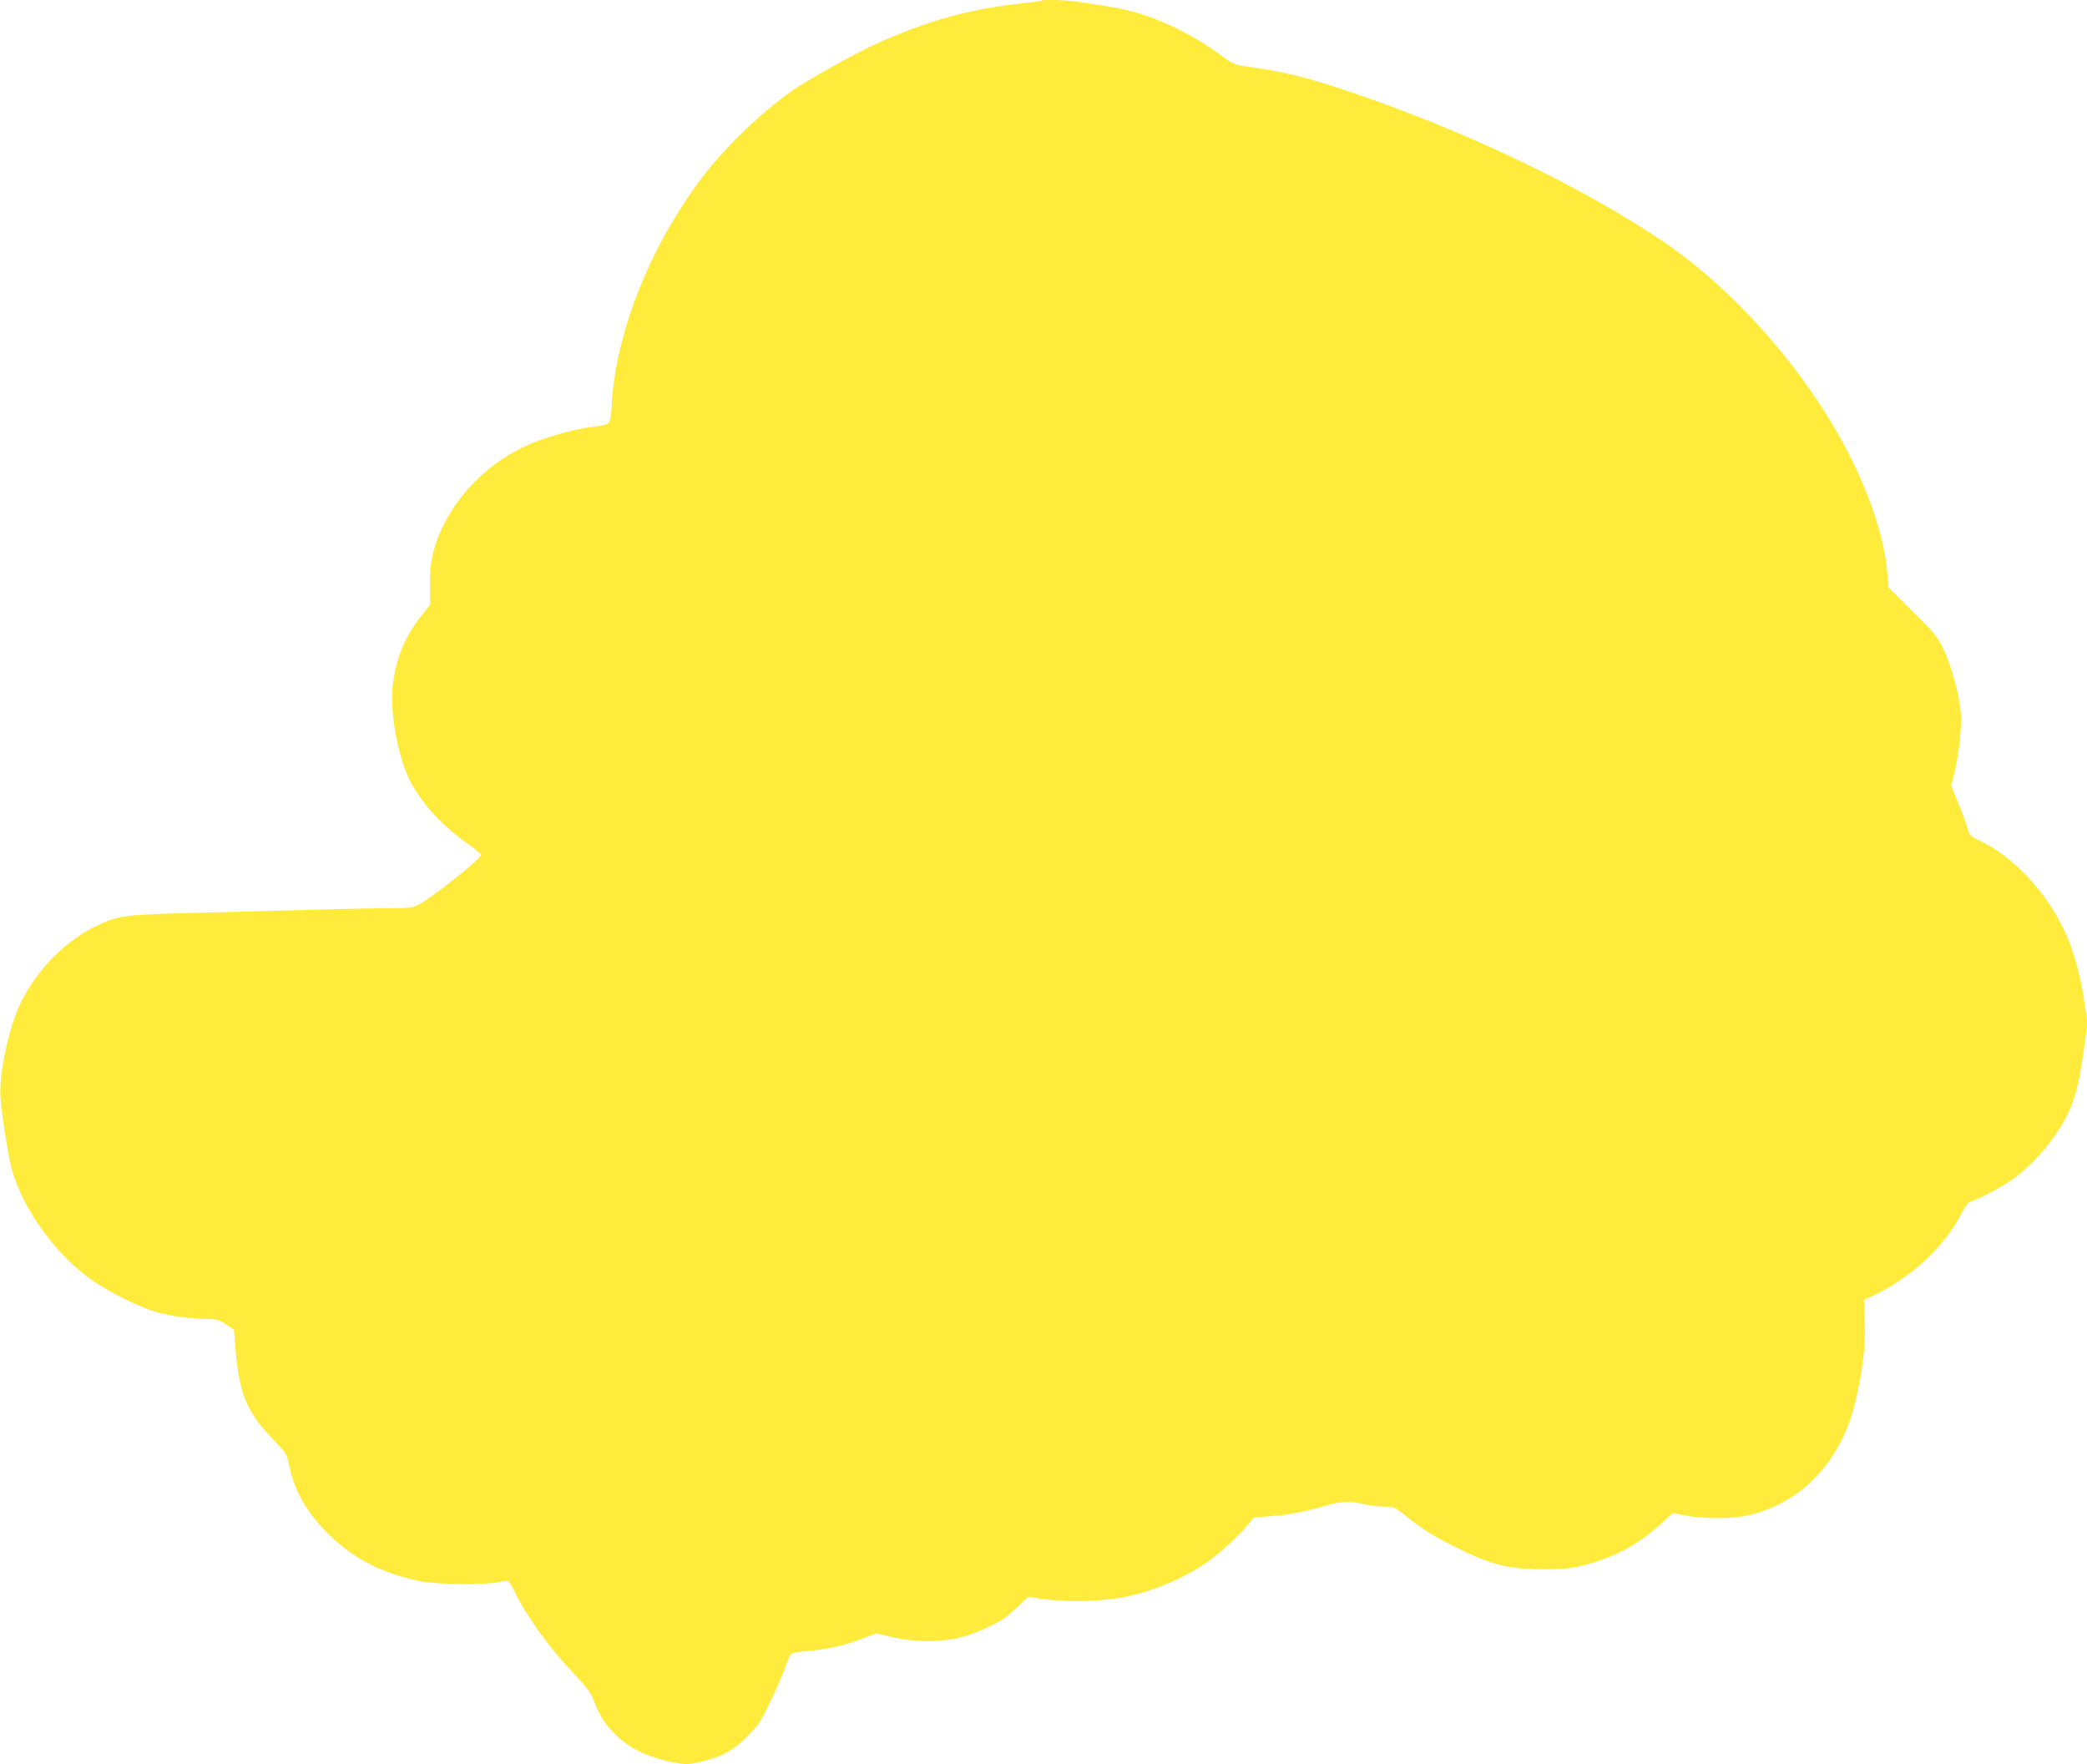 <?xml version="1.0" standalone="no"?>
<!DOCTYPE svg PUBLIC "-//W3C//DTD SVG 20010904//EN"
 "http://www.w3.org/TR/2001/REC-SVG-20010904/DTD/svg10.dtd">
<svg version="1.0" xmlns="http://www.w3.org/2000/svg"
 width="1280pt" height="1082pt" viewBox="0 0 1280 1082"
 preserveAspectRatio="xMidYMid meet">
<g transform="translate(0,1082) scale(0.1,-0.1)"
fill="#ffeb3b" stroke="none">
<path d="M6389 10816 c-2 -3 -51 -9 -109 -15 -333 -35 -596 -108 -920 -256
-120 -55 -418 -222 -500 -280 -198 -140 -414 -349 -554 -534 -315 -416 -525
-939 -553 -1376 -9 -146 -3 -139 -120 -153 -114 -13 -302 -67 -411 -118 -273
-126 -493 -378 -563 -646 -17 -64 -22 -111 -22 -205 l1 -122 -54 -68 c-99
-124 -154 -255 -175 -422 -19 -152 25 -413 95 -567 67 -145 199 -293 365 -409
45 -31 81 -62 81 -68 -1 -25 -307 -268 -386 -307 -34 -17 -60 -20 -170 -20
-120 0 -370 -6 -1249 -30 -389 -10 -427 -16 -567 -85 -197 -98 -378 -292 -468
-503 -66 -156 -117 -416 -107 -545 9 -113 45 -344 68 -432 64 -248 283 -548
509 -697 113 -74 265 -149 369 -182 83 -26 221 -45 332 -46 47 0 65 -6 105
-32 l49 -33 6 -80 c23 -307 67 -419 231 -590 87 -91 87 -91 103 -170 32 -154
115 -295 247 -421 157 -149 318 -231 551 -281 96 -21 413 -24 486 -6 24 6 49
9 55 7 7 -3 23 -26 35 -52 78 -161 216 -354 365 -511 84 -88 108 -120 126
-167 35 -95 76 -158 145 -222 77 -72 165 -117 294 -149 115 -28 141 -29 239
-3 121 32 179 65 263 149 67 66 84 92 137 201 34 69 75 163 92 210 17 46 35
89 41 96 5 6 51 15 102 18 113 9 230 35 338 77 l82 32 101 -24 c146 -34 316
-32 439 5 84 25 191 74 250 114 15 10 53 43 85 74 l58 55 84 -13 c130 -20 339
-17 472 5 188 33 386 113 543 221 76 53 201 169 253 234 l31 39 103 8 c114 9
208 27 336 64 98 28 151 31 237 10 33 -8 88 -15 123 -15 61 0 64 -1 139 -61
102 -81 165 -121 305 -190 213 -107 324 -134 538 -133 133 1 169 5 253 27 187
50 325 124 464 252 l73 66 80 -16 c100 -20 272 -21 366 -2 333 70 580 324 670
687 47 192 66 351 61 501 l-5 136 67 32 c233 114 430 300 531 499 18 35 39 66
48 69 62 21 193 90 257 134 152 105 310 302 369 458 36 94 51 165 77 346 l22
161 -21 139 c-37 241 -99 416 -204 576 -123 187 -281 331 -446 408 -49 23 -53
28 -68 80 -9 31 -34 100 -57 154 l-40 98 16 62 c29 112 50 296 43 382 -8 111
-58 294 -107 395 -37 77 -55 99 -188 230 l-148 146 -6 76 c-18 209 -92 449
-217 703 -253 513 -703 1035 -1160 1344 -509 344 -1239 691 -1960 931 -221 74
-366 109 -554 136 -117 17 -120 18 -185 66 -155 116 -352 218 -517 266 -91 27
-154 39 -371 71 -71 11 -216 15 -224 7z"/>
</g>
</svg>
